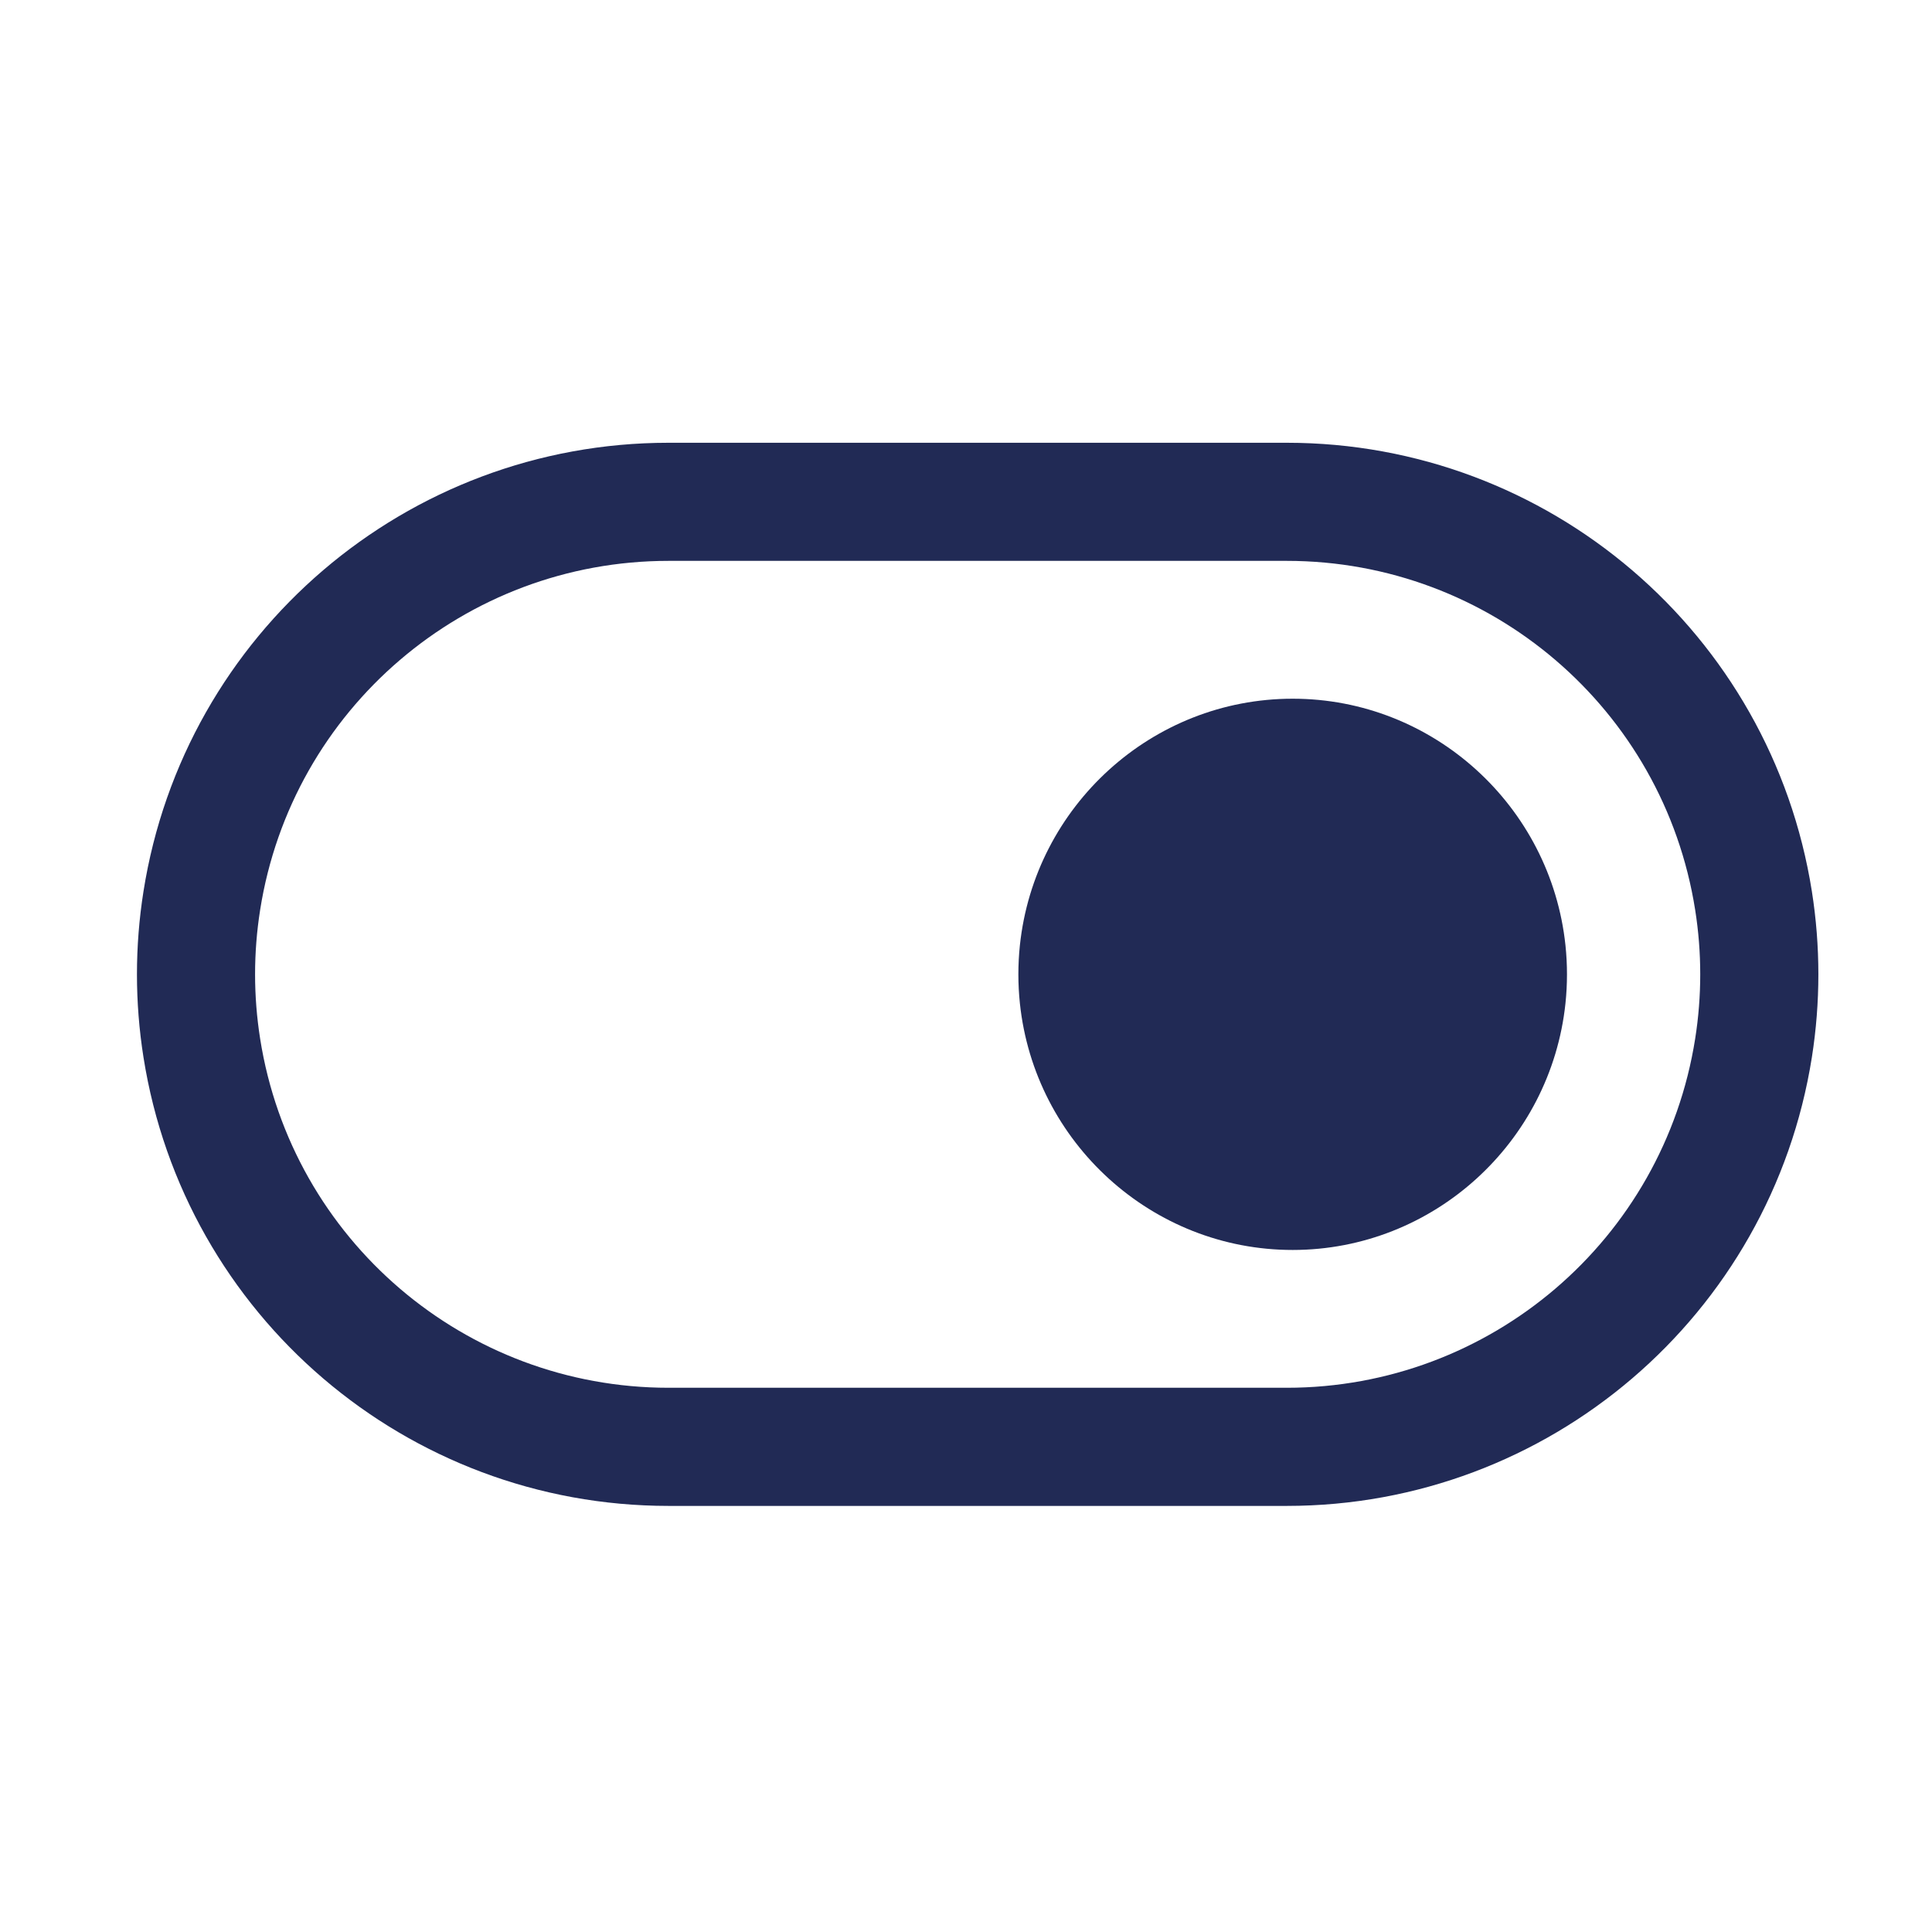 <svg width="46" height="46" viewBox="0 0 46 46" fill="none" xmlns="http://www.w3.org/2000/svg">
<path d="M30.778 29.761C34.124 29.761 36.923 27.205 37.273 23.889C37.321 23.432 37.321 22.965 37.273 22.508C36.923 19.191 34.124 16.636 30.778 16.636C27.431 16.636 24.632 19.191 24.283 22.508C24.235 22.965 24.235 23.432 24.283 23.889C24.632 27.205 27.431 29.761 30.778 29.761Z" fill="#212A55"/>
<path fill-rule="evenodd" clip-rule="evenodd" d="M30.638 35.855H15.917C9.689 35.855 4.387 31.324 3.416 25.172C3.209 23.864 3.209 22.532 3.416 21.224C4.387 15.073 9.689 10.542 15.917 10.542H30.638C36.866 10.542 42.168 15.073 43.14 21.224C43.346 22.532 43.346 23.864 43.14 25.172C42.168 31.324 36.866 35.855 30.638 35.855ZM30.638 33.042C35.482 33.042 39.606 29.518 40.361 24.733C40.522 23.716 40.522 22.68 40.361 21.663C39.606 16.878 35.482 13.354 30.638 13.354L15.917 13.354C11.073 13.354 6.949 16.878 6.194 21.663C6.033 22.68 6.033 23.716 6.194 24.733C6.949 29.518 11.073 33.042 15.917 33.042H30.638Z" fill="#212A55"/>
</svg>

